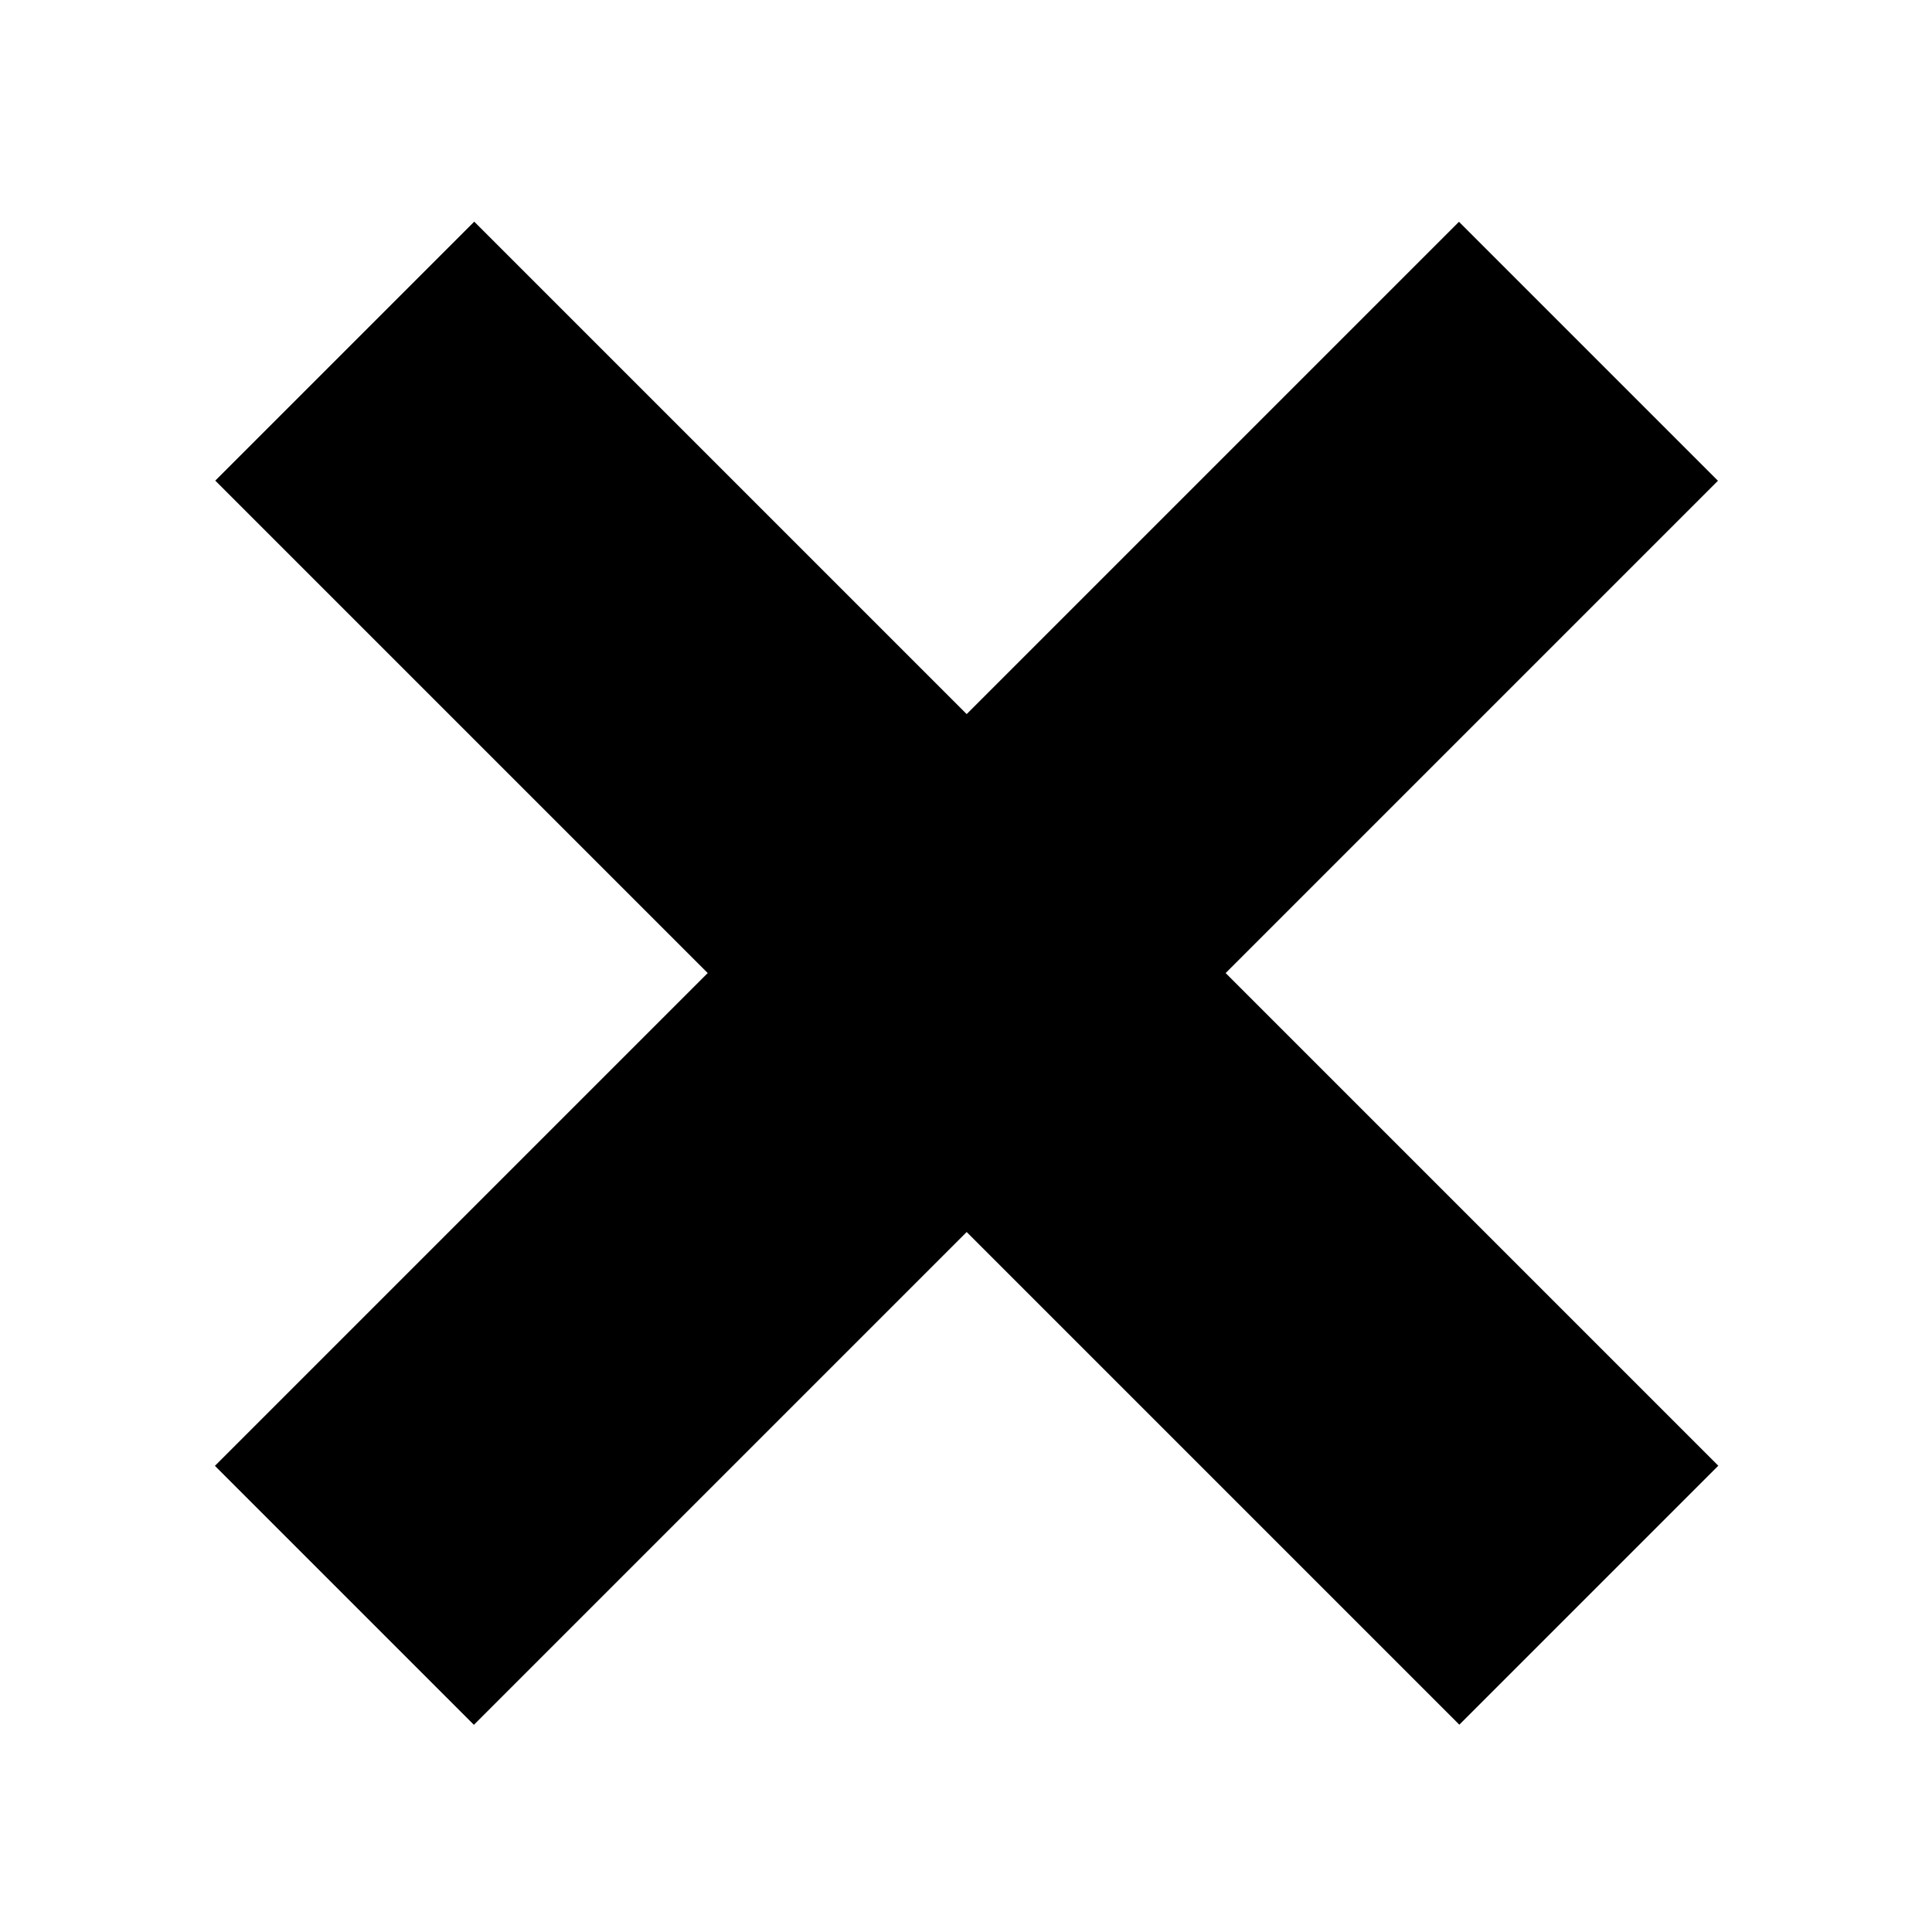<?xml version="1.0" encoding="utf-8"?>
<!-- Generator: Adobe Illustrator 27.2.0, SVG Export Plug-In . SVG Version: 6.00 Build 0)  -->
<svg version="1.1" id="Laag_1" xmlns="http://www.w3.org/2000/svg" xmlns:xlink="http://www.w3.org/1999/xlink" x="0px" y="0px"
	 viewBox="0 0 26.9 26.9" style="enable-background:new 0 0 26.9 26.9;" xml:space="preserve">
<rect x="1.2" y="11" transform="matrix(0.707 -0.707 0.707 0.707 -5.633 13.481)" width="24.5" height="5.1"/>
<rect x="10.9" y="1.3" transform="matrix(0.707 -0.707 0.707 0.707 -5.628 13.479)" width="5.1" height="24.5"/>
</svg>
